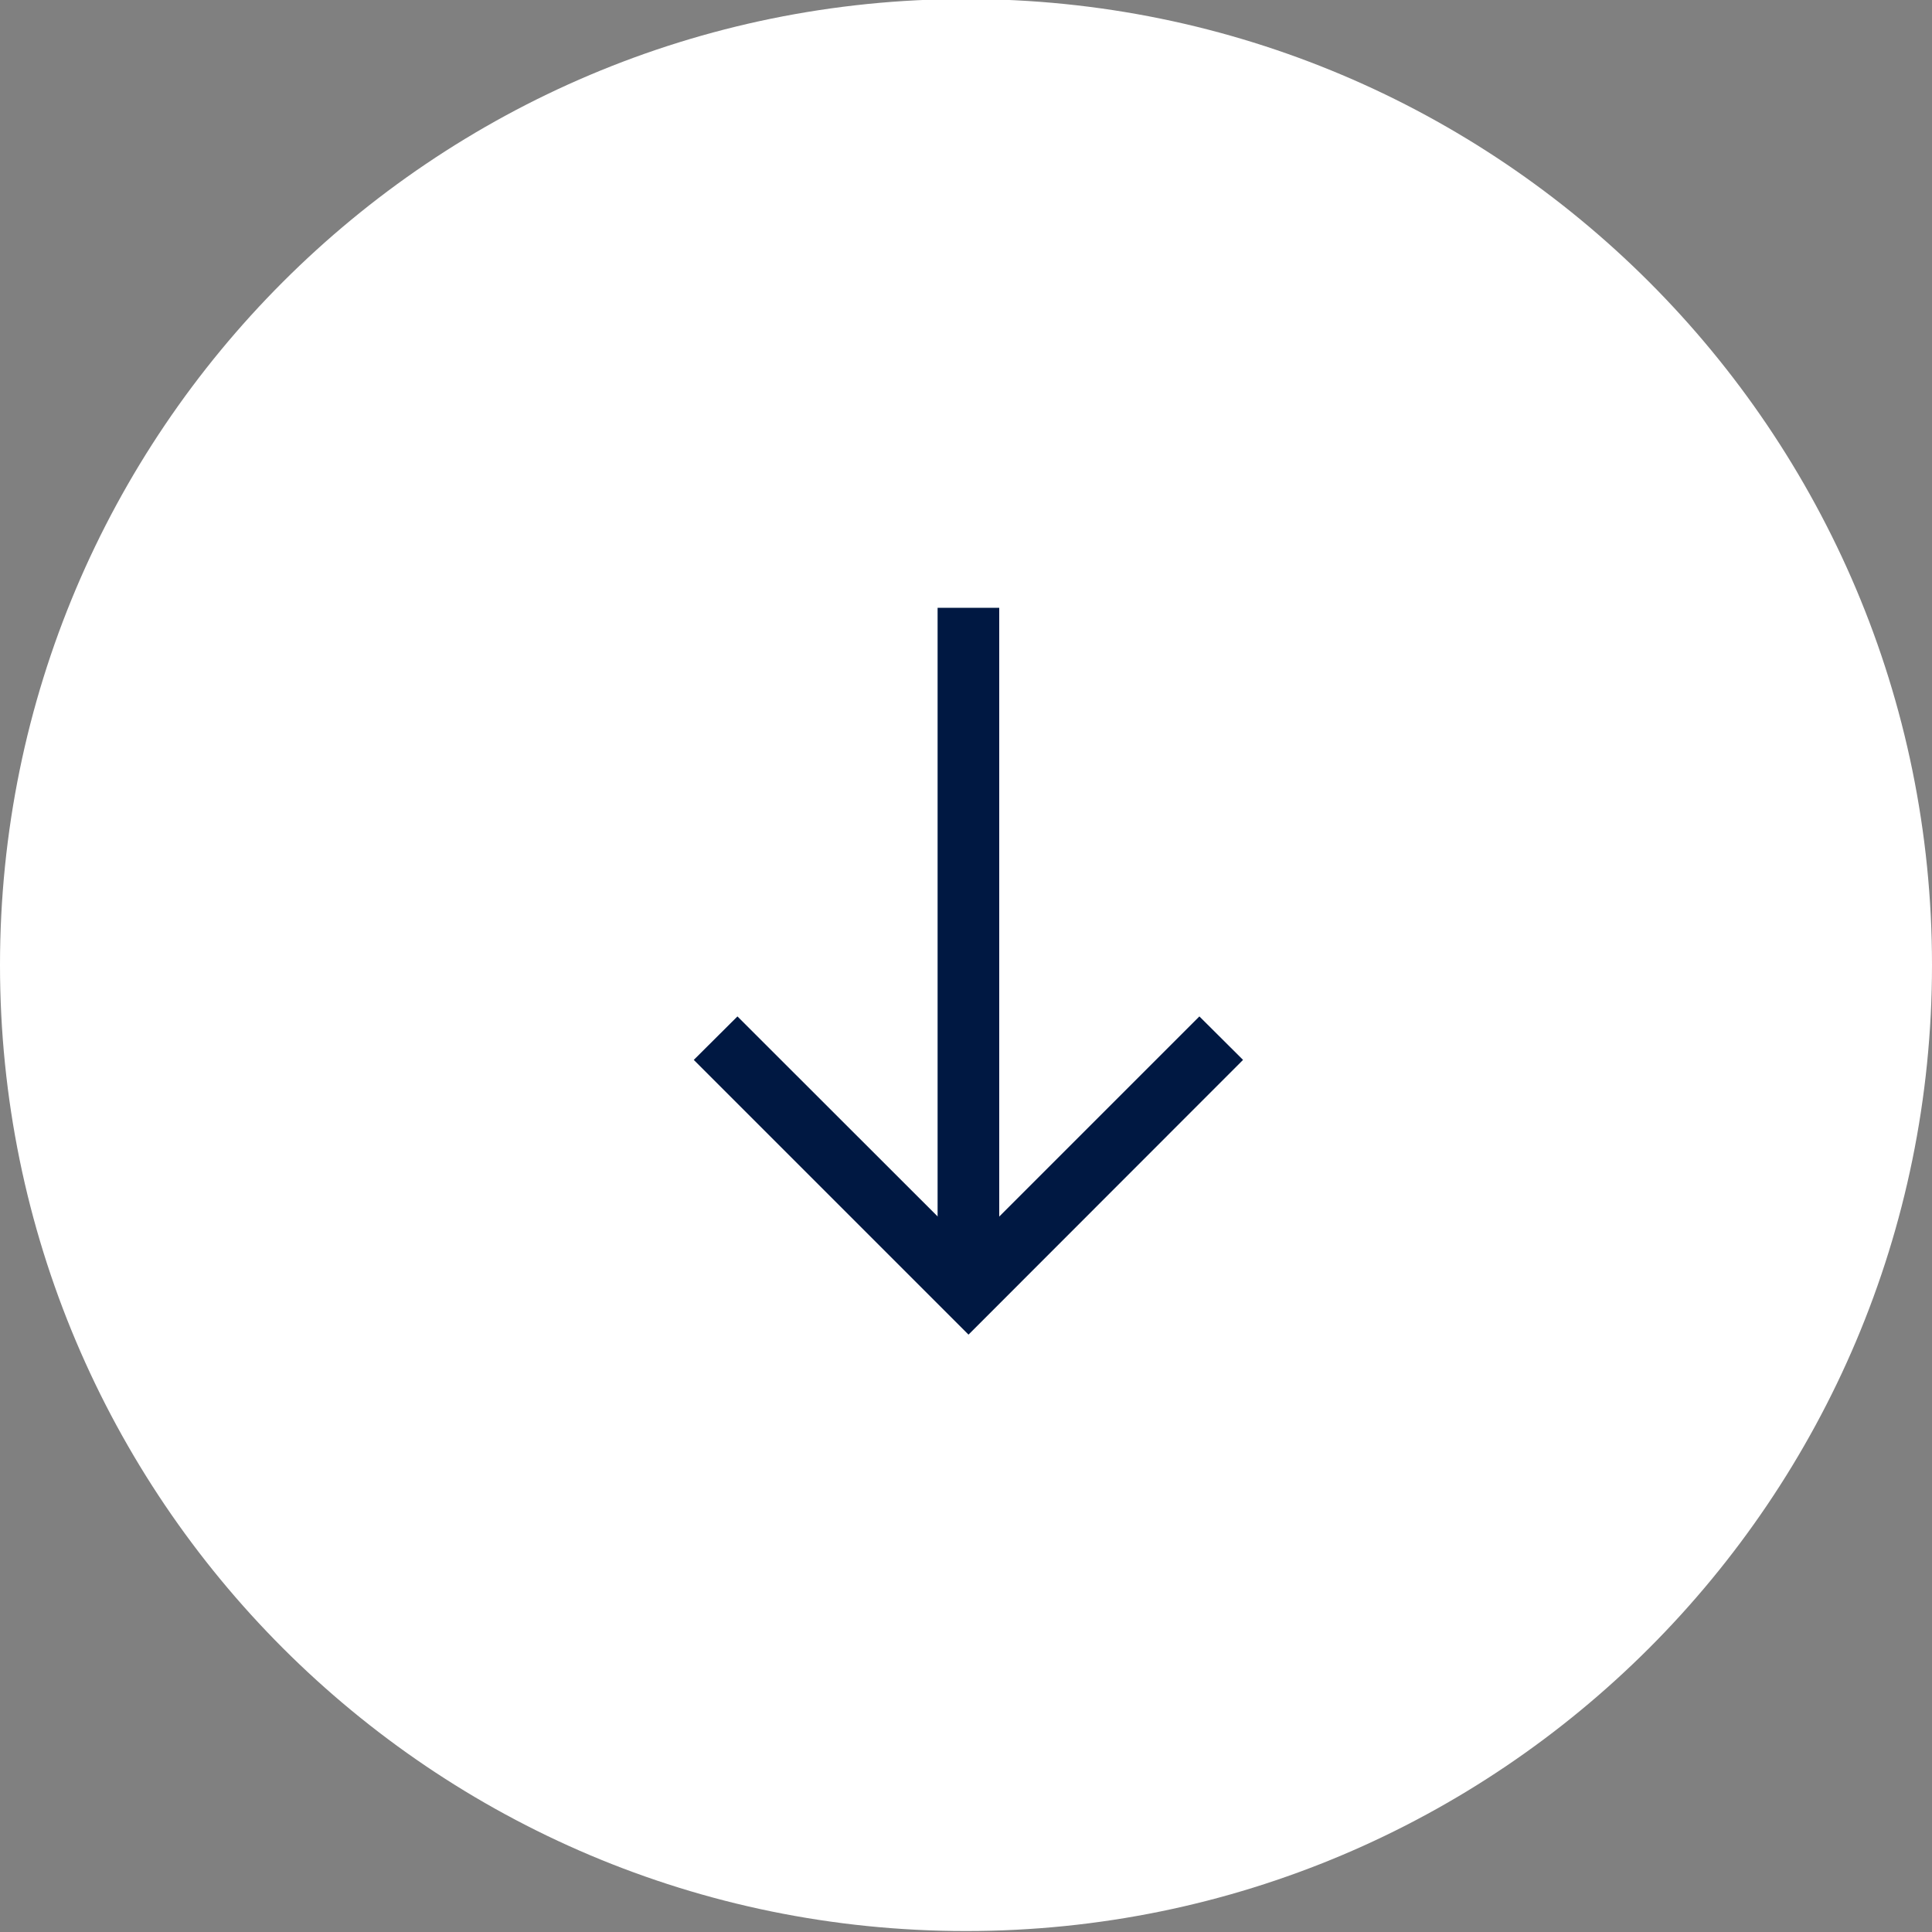 <?xml version="1.0" encoding="UTF-8"?>
<svg xmlns="http://www.w3.org/2000/svg" id="Layer_1" viewBox="0 0 100 100" width="100" height="100" x="0" y="0"><rect x="0" y="0" width="100" height="100" fill="#808080" stroke="none"/><defs><style>.cls-1{fill:#001842;}.cls-2{fill:#fff;}</style></defs><path class="cls-2" d="M100,49.95h0c0,27.62-22.38,50-50,50h0C22.38,99.95,0,77.57,0,49.95H0C0,22.33,22.38-.05,50-.05h0c27.62,0,50,22.38,50,50Z"/><rect class="cls-1" x="48.53" y="31.46" width="3.19" height="35.11"/><polygon class="cls-1" points="35.91 54.86 38.17 52.61 50.13 64.56 62.08 52.61 64.34 54.86 50.13 69.08 35.91 54.86"/></svg>

